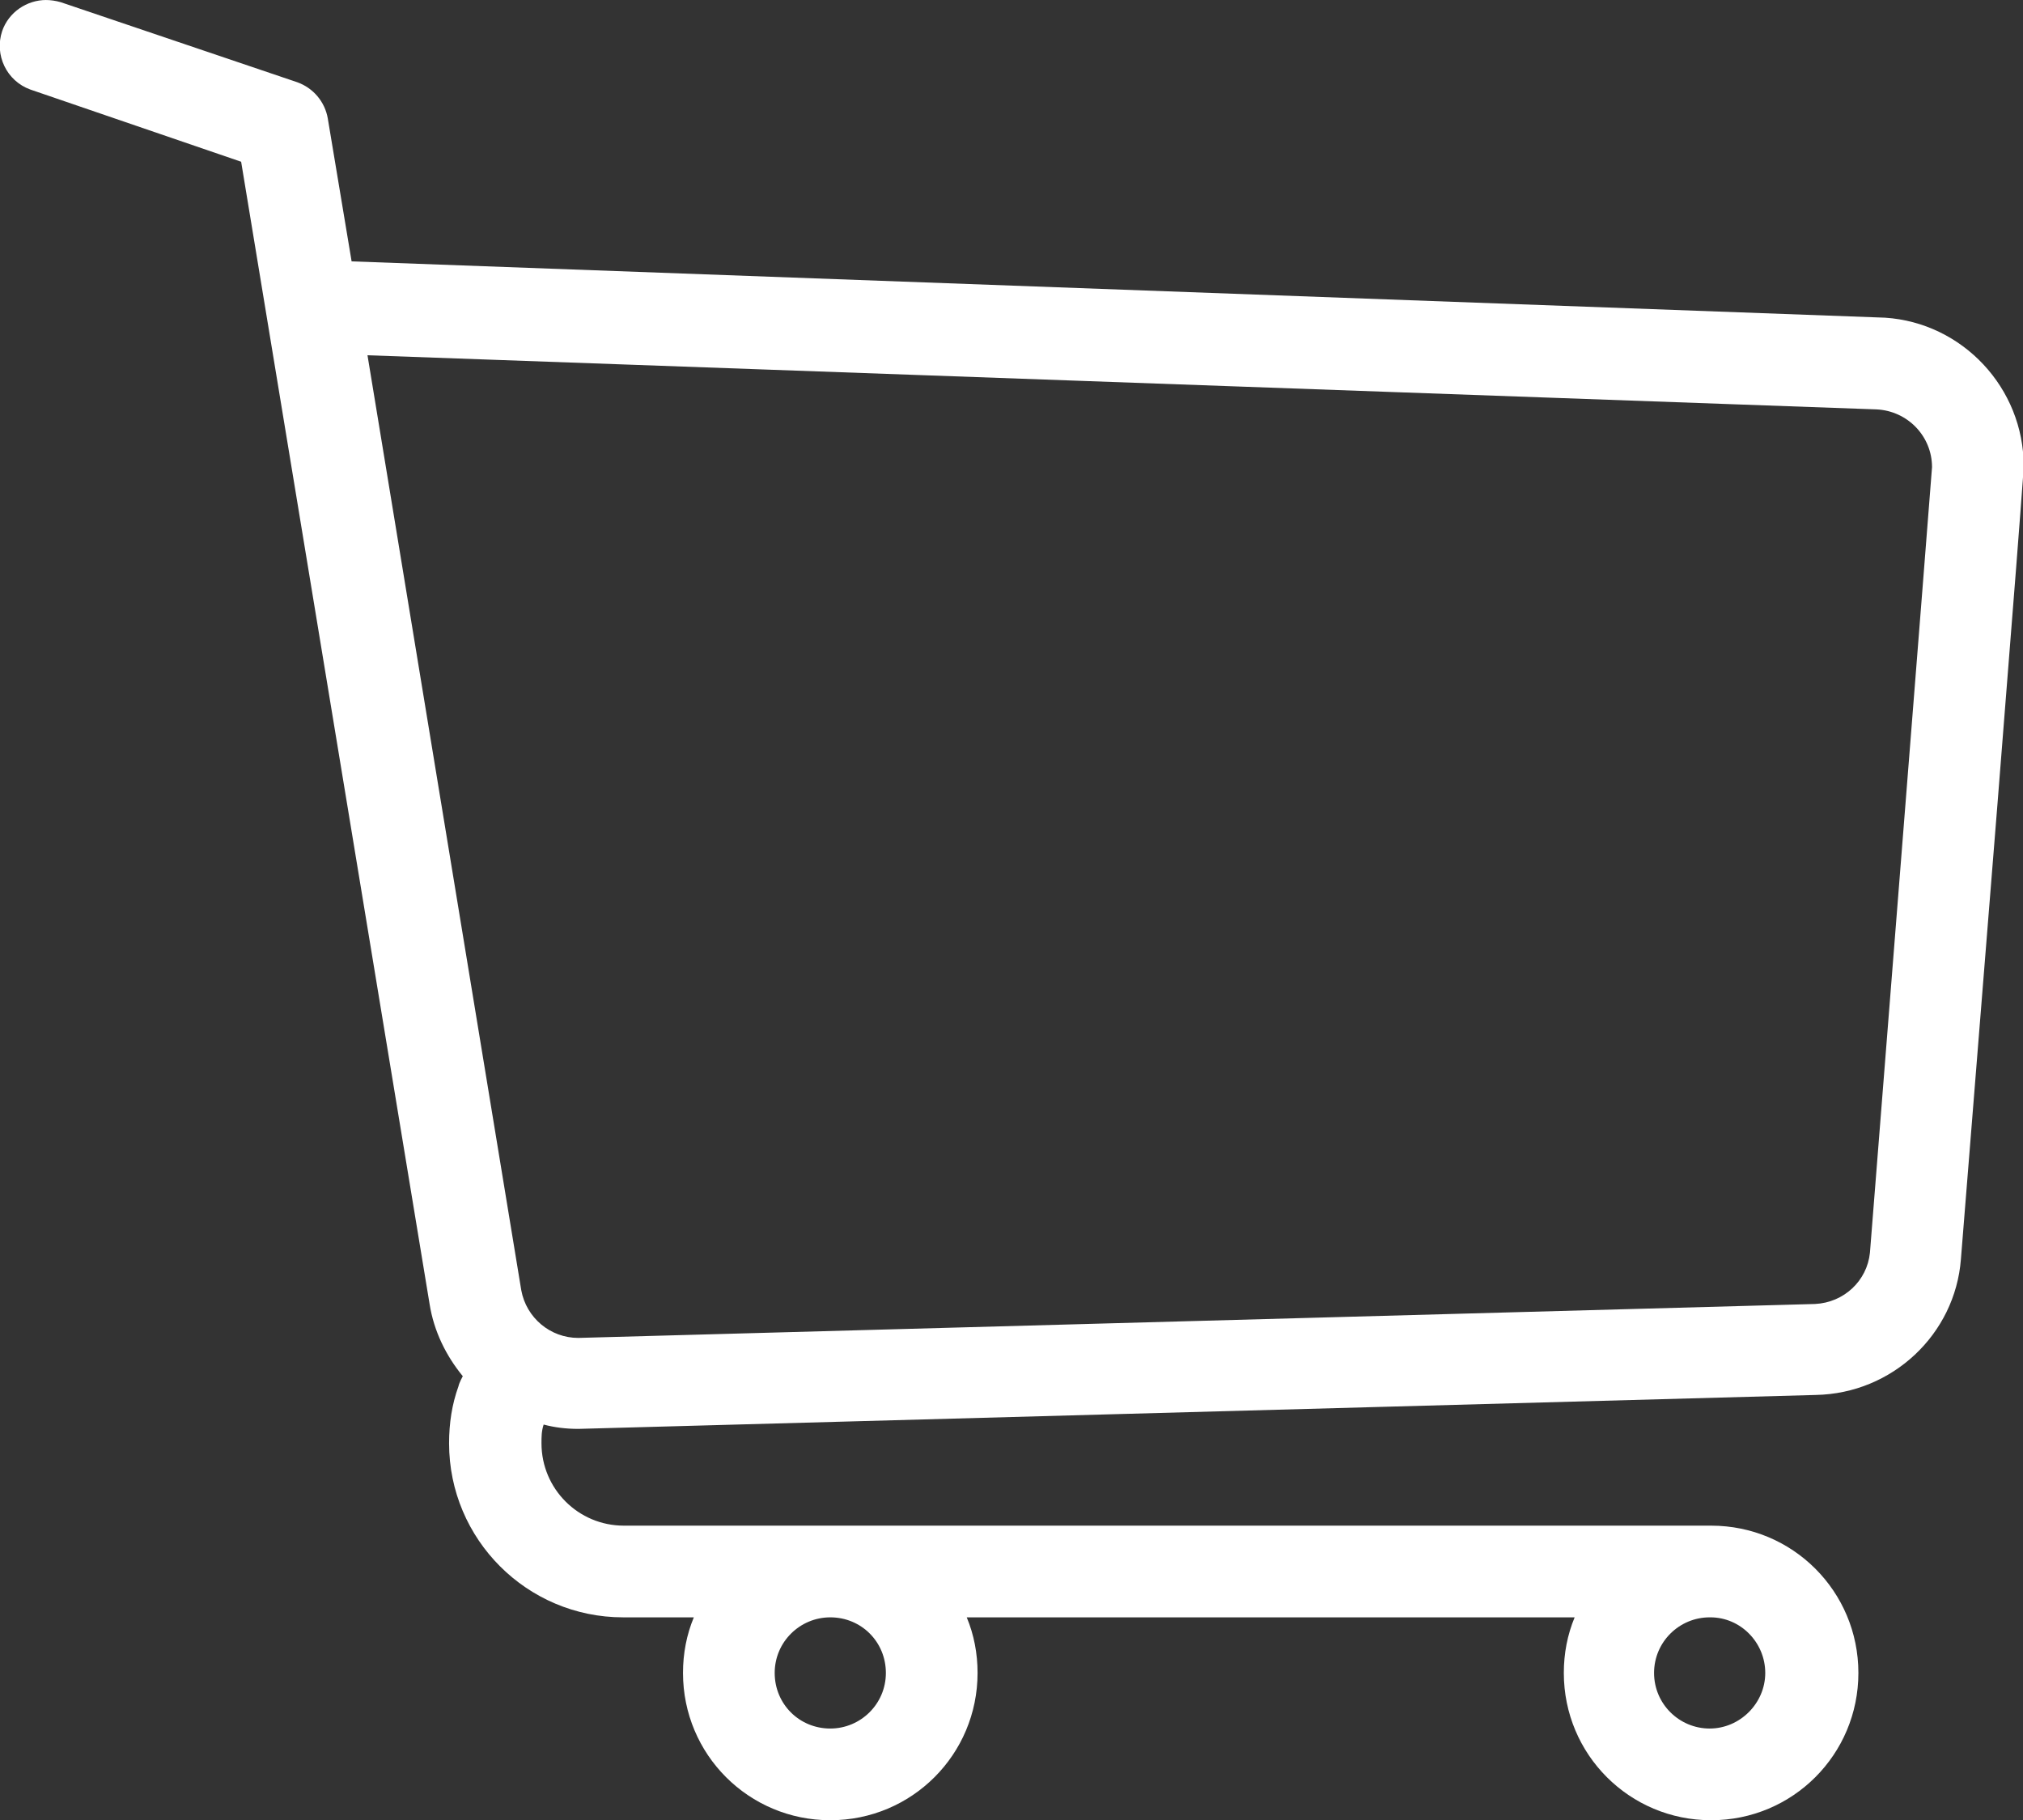 <?xml version="1.0" encoding="UTF-8"?><svg id="Layer_2" xmlns="http://www.w3.org/2000/svg" viewBox="0 0 28.02 25.21"><rect x="0" y="0" width="28.02" height="25.21" fill="#333333" stroke="none"/><defs><style>.cls-1{fill:#fff;stroke-width:0px;}</style></defs><g id="Layer_1-2"><path class="cls-1" d="M5.08,4.92l20.91.75c.43.02.77.37.77.8,0,.03-.86,10.88-.86,10.88-.04.39-.36.69-.76.71l-17.13.47c-.39,0-.72-.28-.79-.66l-2.13-12.95ZM23.69,22.4h0c.42,0,.76.35.76.77s-.35.77-.77.77-.77-.34-.77-.77.35-.77.77-.77h0ZM11.5,22.4c.43,0,.77.34.77.77s-.35.77-.77.77c-.43,0-.77-.34-.77-.77s.35-.77.77-.77ZM.64,0h0S.64,0,.64,0C.37,0,.12.17.03.43c-.11.33.06.69.39.81l2.92,1,2.61,15.82c.06.38.23.72.46,1h0s-.05.09-.06.14h0c-.09.25-.13.51-.13.79,0,1.33,1.08,2.41,2.41,2.41h.98c-.1.24-.15.5-.15.77,0,1.13.91,2.04,2.04,2.04s2.04-.91,2.04-2.04c0-.27-.05-.53-.15-.77h0,8.42c-.1.24-.15.5-.15.77,0,1.13.91,2.04,2.04,2.04s2.04-.91,2.04-2.04-.91-2.04-2.04-2.04c0,0-15.06,0-15.06,0h0c-.63,0-1.14-.51-1.14-1.14,0-.09,0-.17.03-.26h0c.15.04.31.06.48.06.01,0,17.14-.47,17.14-.47,1.06-.02,1.93-.84,2.01-1.88.88-10.9.87-10.98.87-10.98,0-1.09-.85-1.99-1.92-2.06l-21.24-.78-.33-1.98c-.04-.23-.2-.42-.42-.5L.84.03c-.07-.02-.14-.03-.21-.03h0Z"/></g></svg>